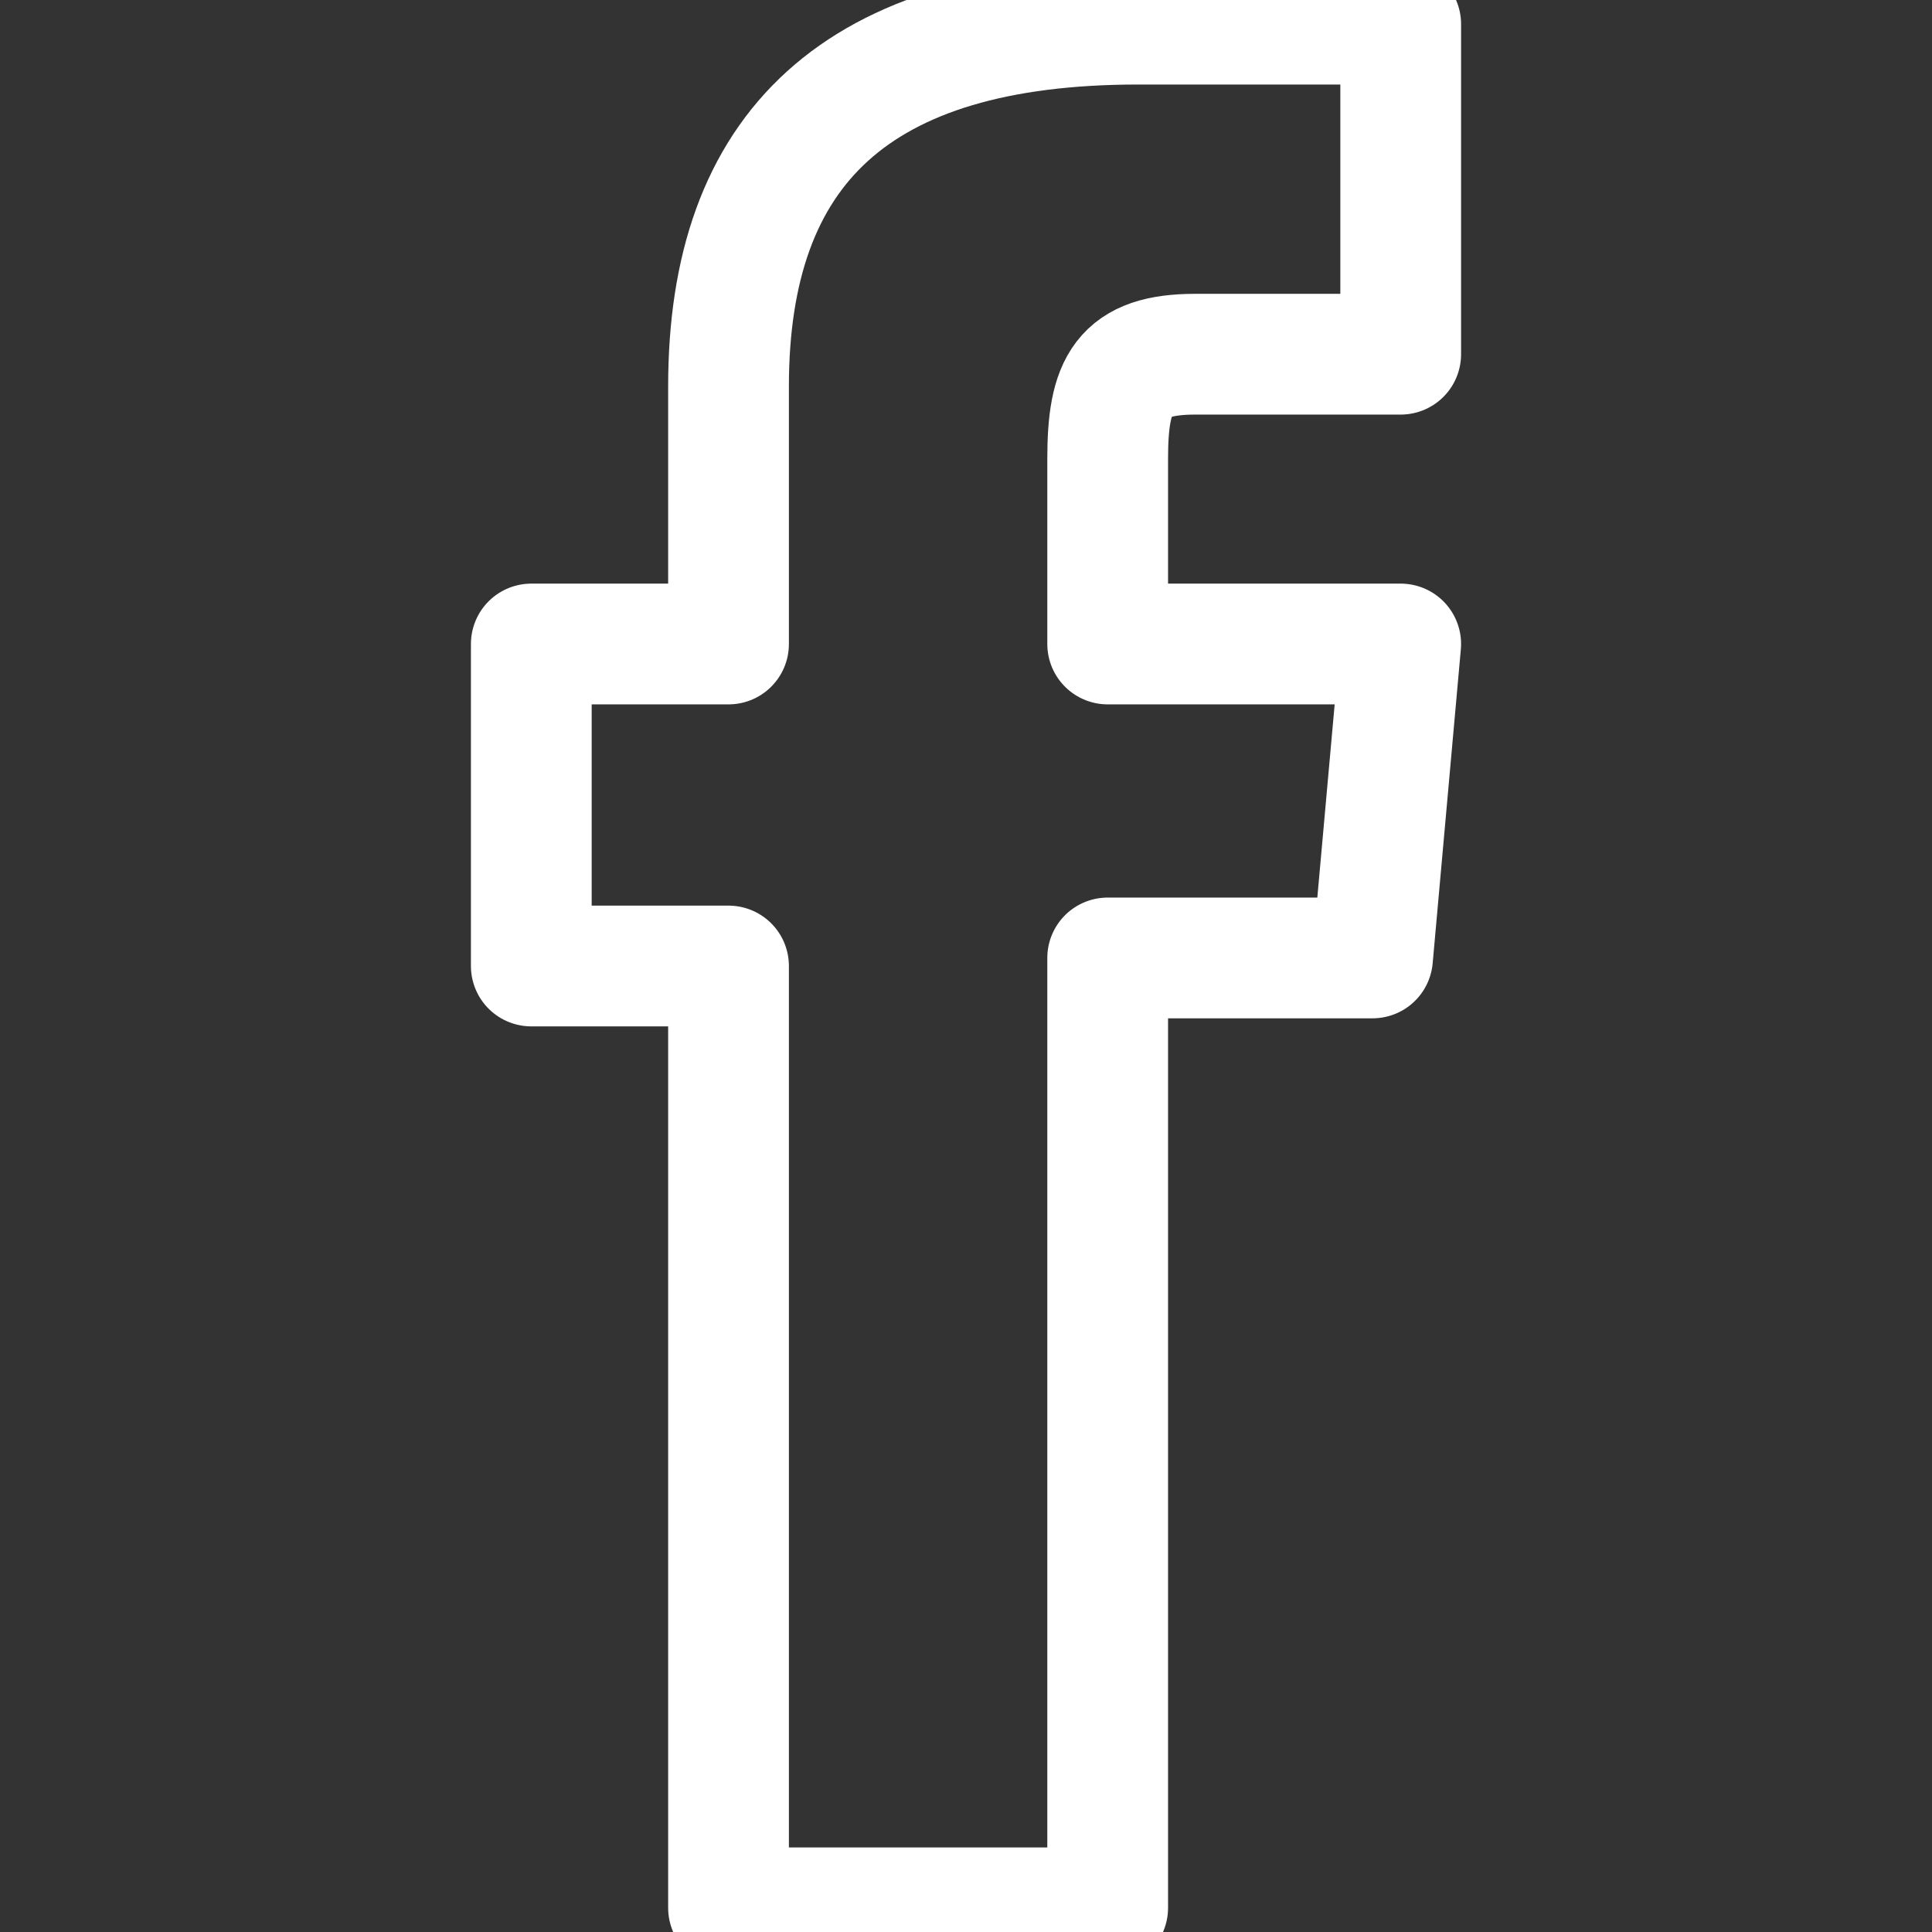 <svg width="24" height="24" viewBox="0 0 24 24" fill="none" xmlns="http://www.w3.org/2000/svg">
<rect x="0" y="0" width="24" height="24" fill="#333333" stroke="none"/>
<g clip-path="url(#clip0_72_7401)">
<g clip-path="url(#clip1_72_7401)">
<path d="M9.05 23.7H13.76V11.9H17.05L17.4 8H13.76V5.7C13.76 4.77 13.95 4.4 14.85 4.4H17.4V0.3H14.14C10.63 0.3 9.05 1.85 9.05 4.8V8H6.6V12H9.05V23.7Z" stroke="white" stroke-width="1.5" stroke-linecap="round" stroke-linejoin="round"/>
</g>
</g>
<defs>
<clipPath id="clip0_72_7401">
<rect width="24" height="24" fill="white"/>
</clipPath>
<clipPath id="clip1_72_7401">
<rect width="24" height="24" fill="white"/>
</clipPath>
</defs>
</svg>
